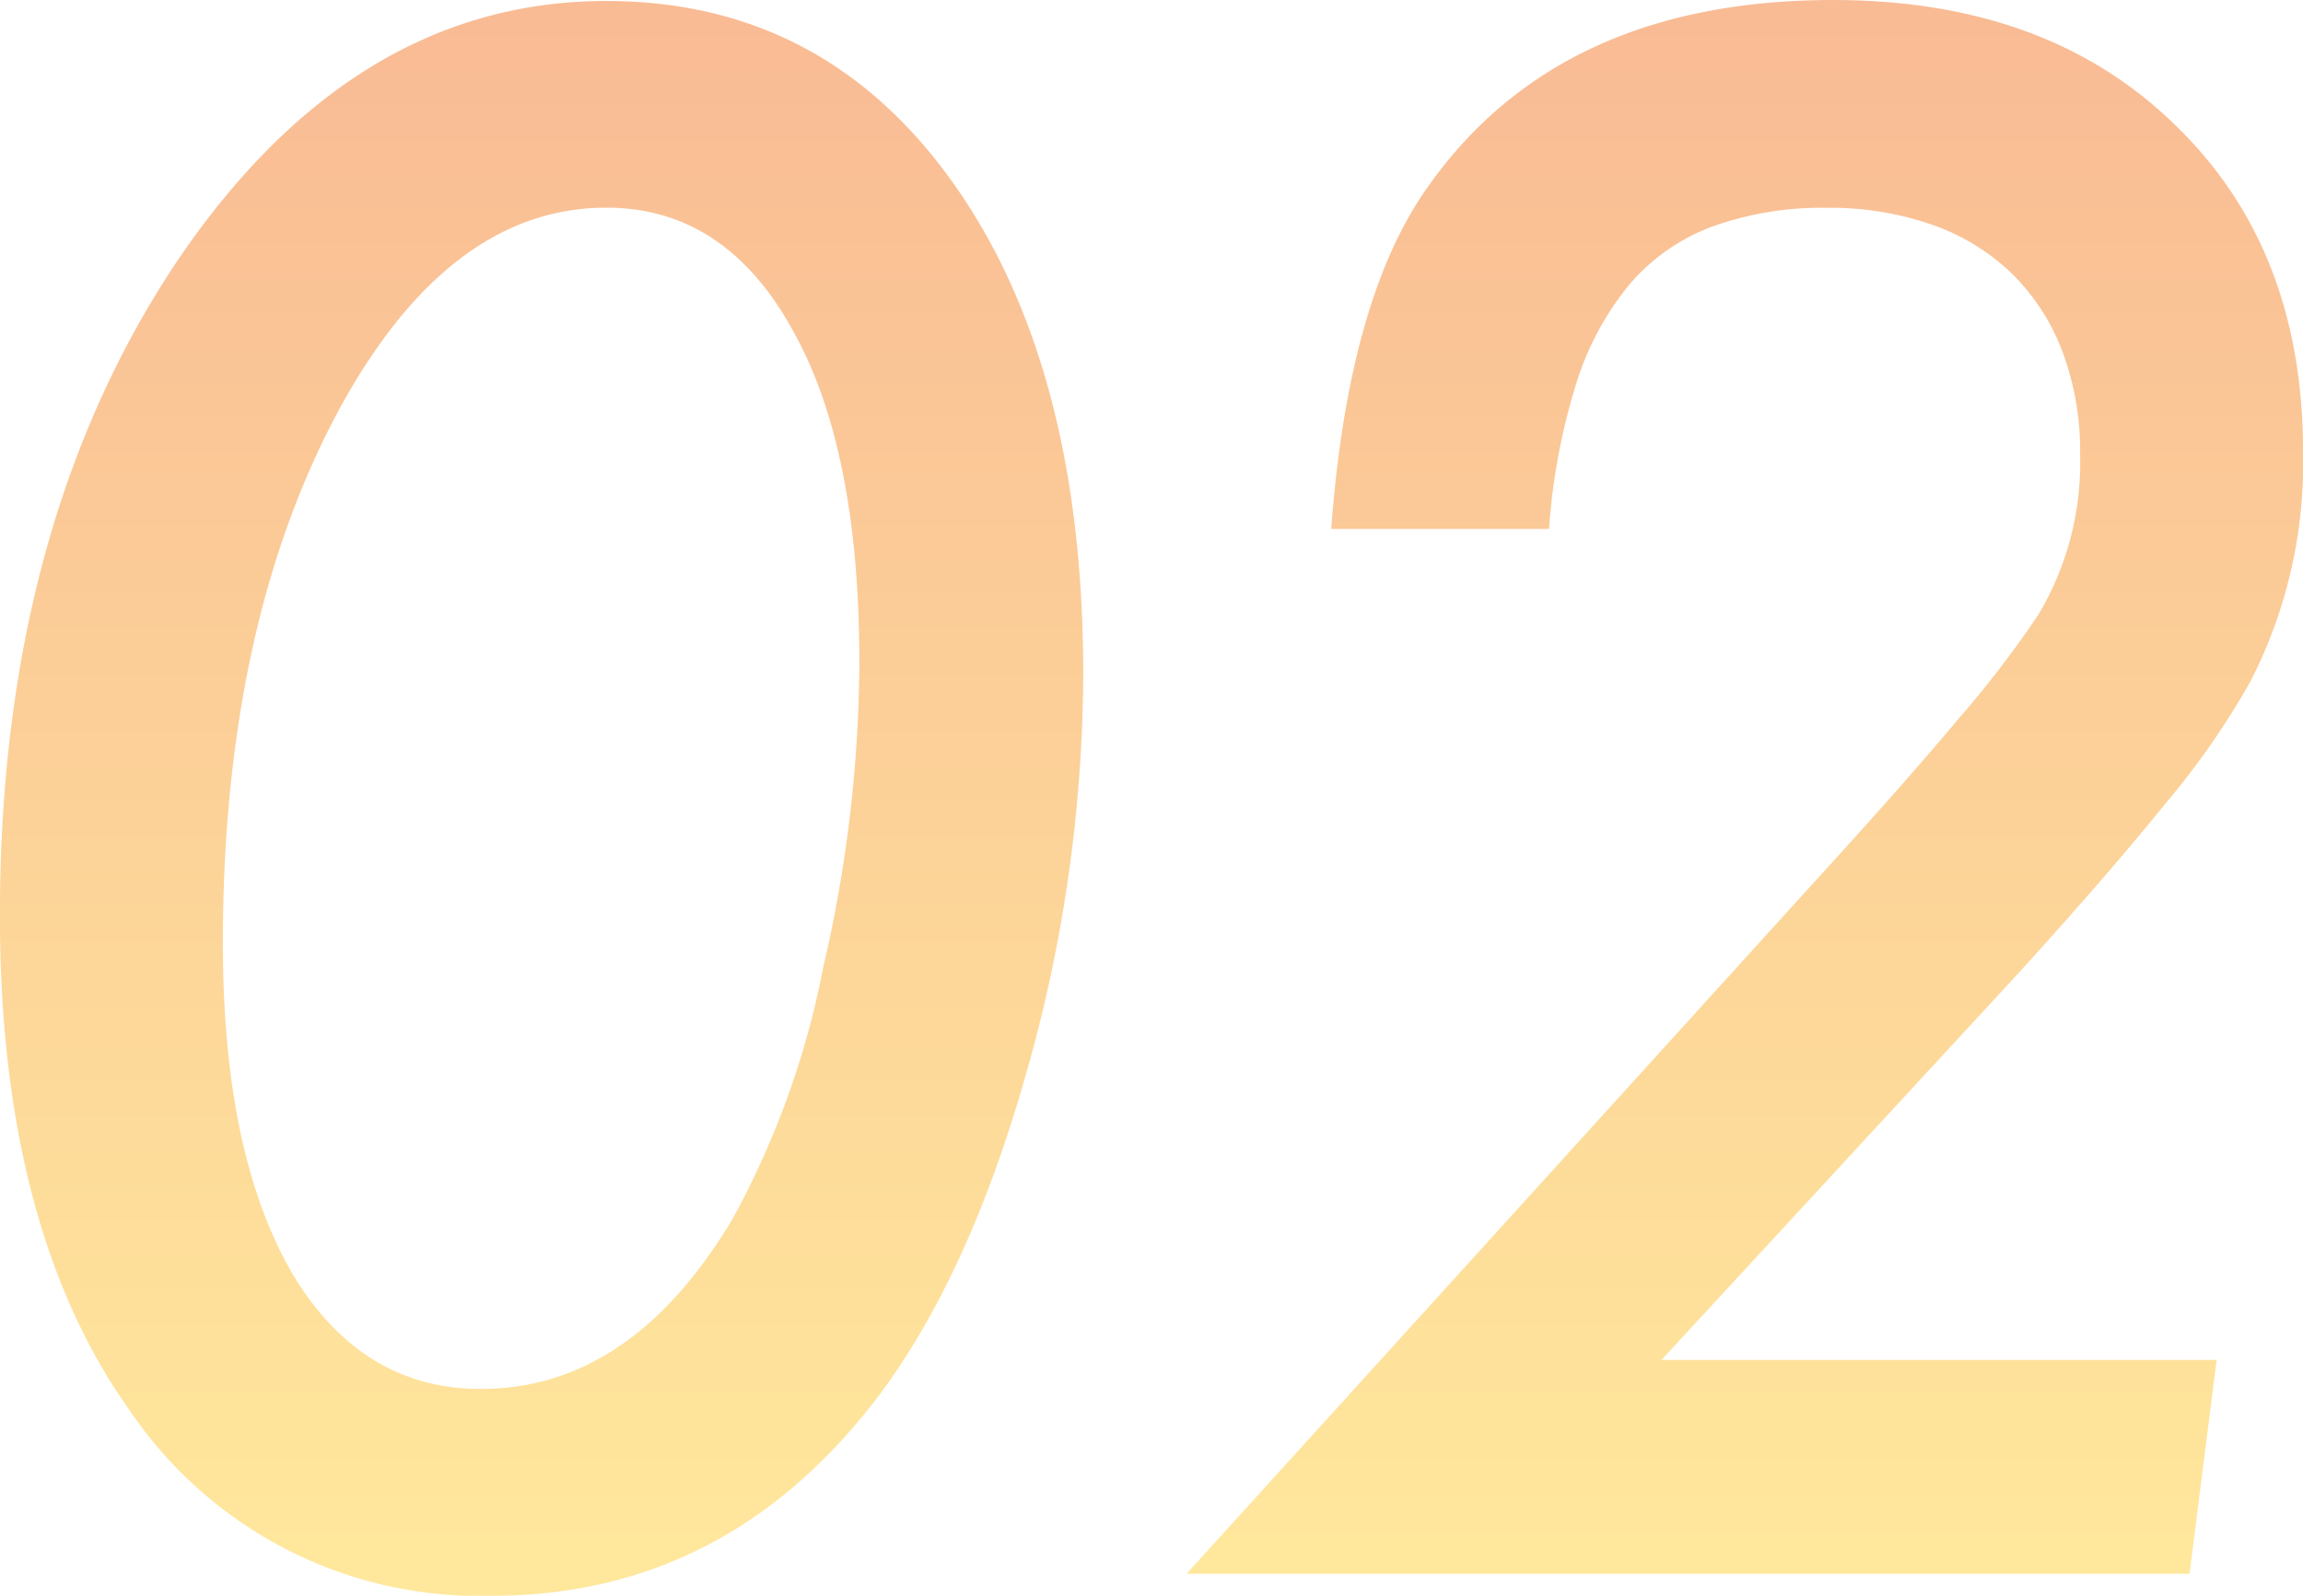 <svg xmlns="http://www.w3.org/2000/svg" width="119.396" height="82.754"><defs><linearGradient id="a" x1=".5" x2=".5" y2="1" gradientUnits="objectBoundingBox"><stop offset="0" stop-color="#f58d4d"/><stop offset="1" stop-color="#ffd95a"/></linearGradient></defs><path data-name="パス 40526" d="M-28.337-80.686A76.213 76.213 0 01-31.3-59.919q-2.967 10.461-7.651 16.707-7.859 10.357-20.038 10.357a21.872 21.872 0 01-18.685-9.473Q-84.5-51.8-84.5-68.143q0-20.038 9.056-33.726 9.16-13.688 22.38-13.688 11.294 0 18.008 9.473t6.719 25.398zm-11.606-.573q0-11.138-3.487-17.28-3.487-6.3-9.629-6.3-8.38 0-14.157 11.034-5.725 11.034-5.725 27.116 0 10.826 3.539 17.019 3.591 6.089 9.837 6.089 7.807 0 13.064-8.848a44.677 44.677 0 004.684-13.012 70.723 70.723 0 001.874-15.817zm70.367 36.173L29.019-34h-51.995L9.085-69.34q5-5.465 7.963-9a55.179 55.179 0 004.112-5.36 15.358 15.358 0 002.186-8.327 14.767 14.767 0 00-.911-5.335 11.237 11.237 0 00-2.6-4.034 11.264 11.264 0 00-4.138-2.55 15.979 15.979 0 00-5.465-.885 16.754 16.754 0 00-5.933.963A10.414 10.414 0 000-100.88a15.145 15.145 0 00-2.782 5.18 32.844 32.844 0 00-1.405 7.521h-11.294q.885-11.867 4.944-17.644 6.818-9.785 21.079-9.785 11.086 0 17.7 6.454 6.662 6.4 6.662 16.967a24.793 24.793 0 01-2.758 11.971 41.3 41.3 0 01-4.346 6.244q-2.993 3.7-7.573 8.744L1.642-45.086z" transform="translate(84.495 115.609)" opacity=".6" fill="url(#a)"/></svg>
